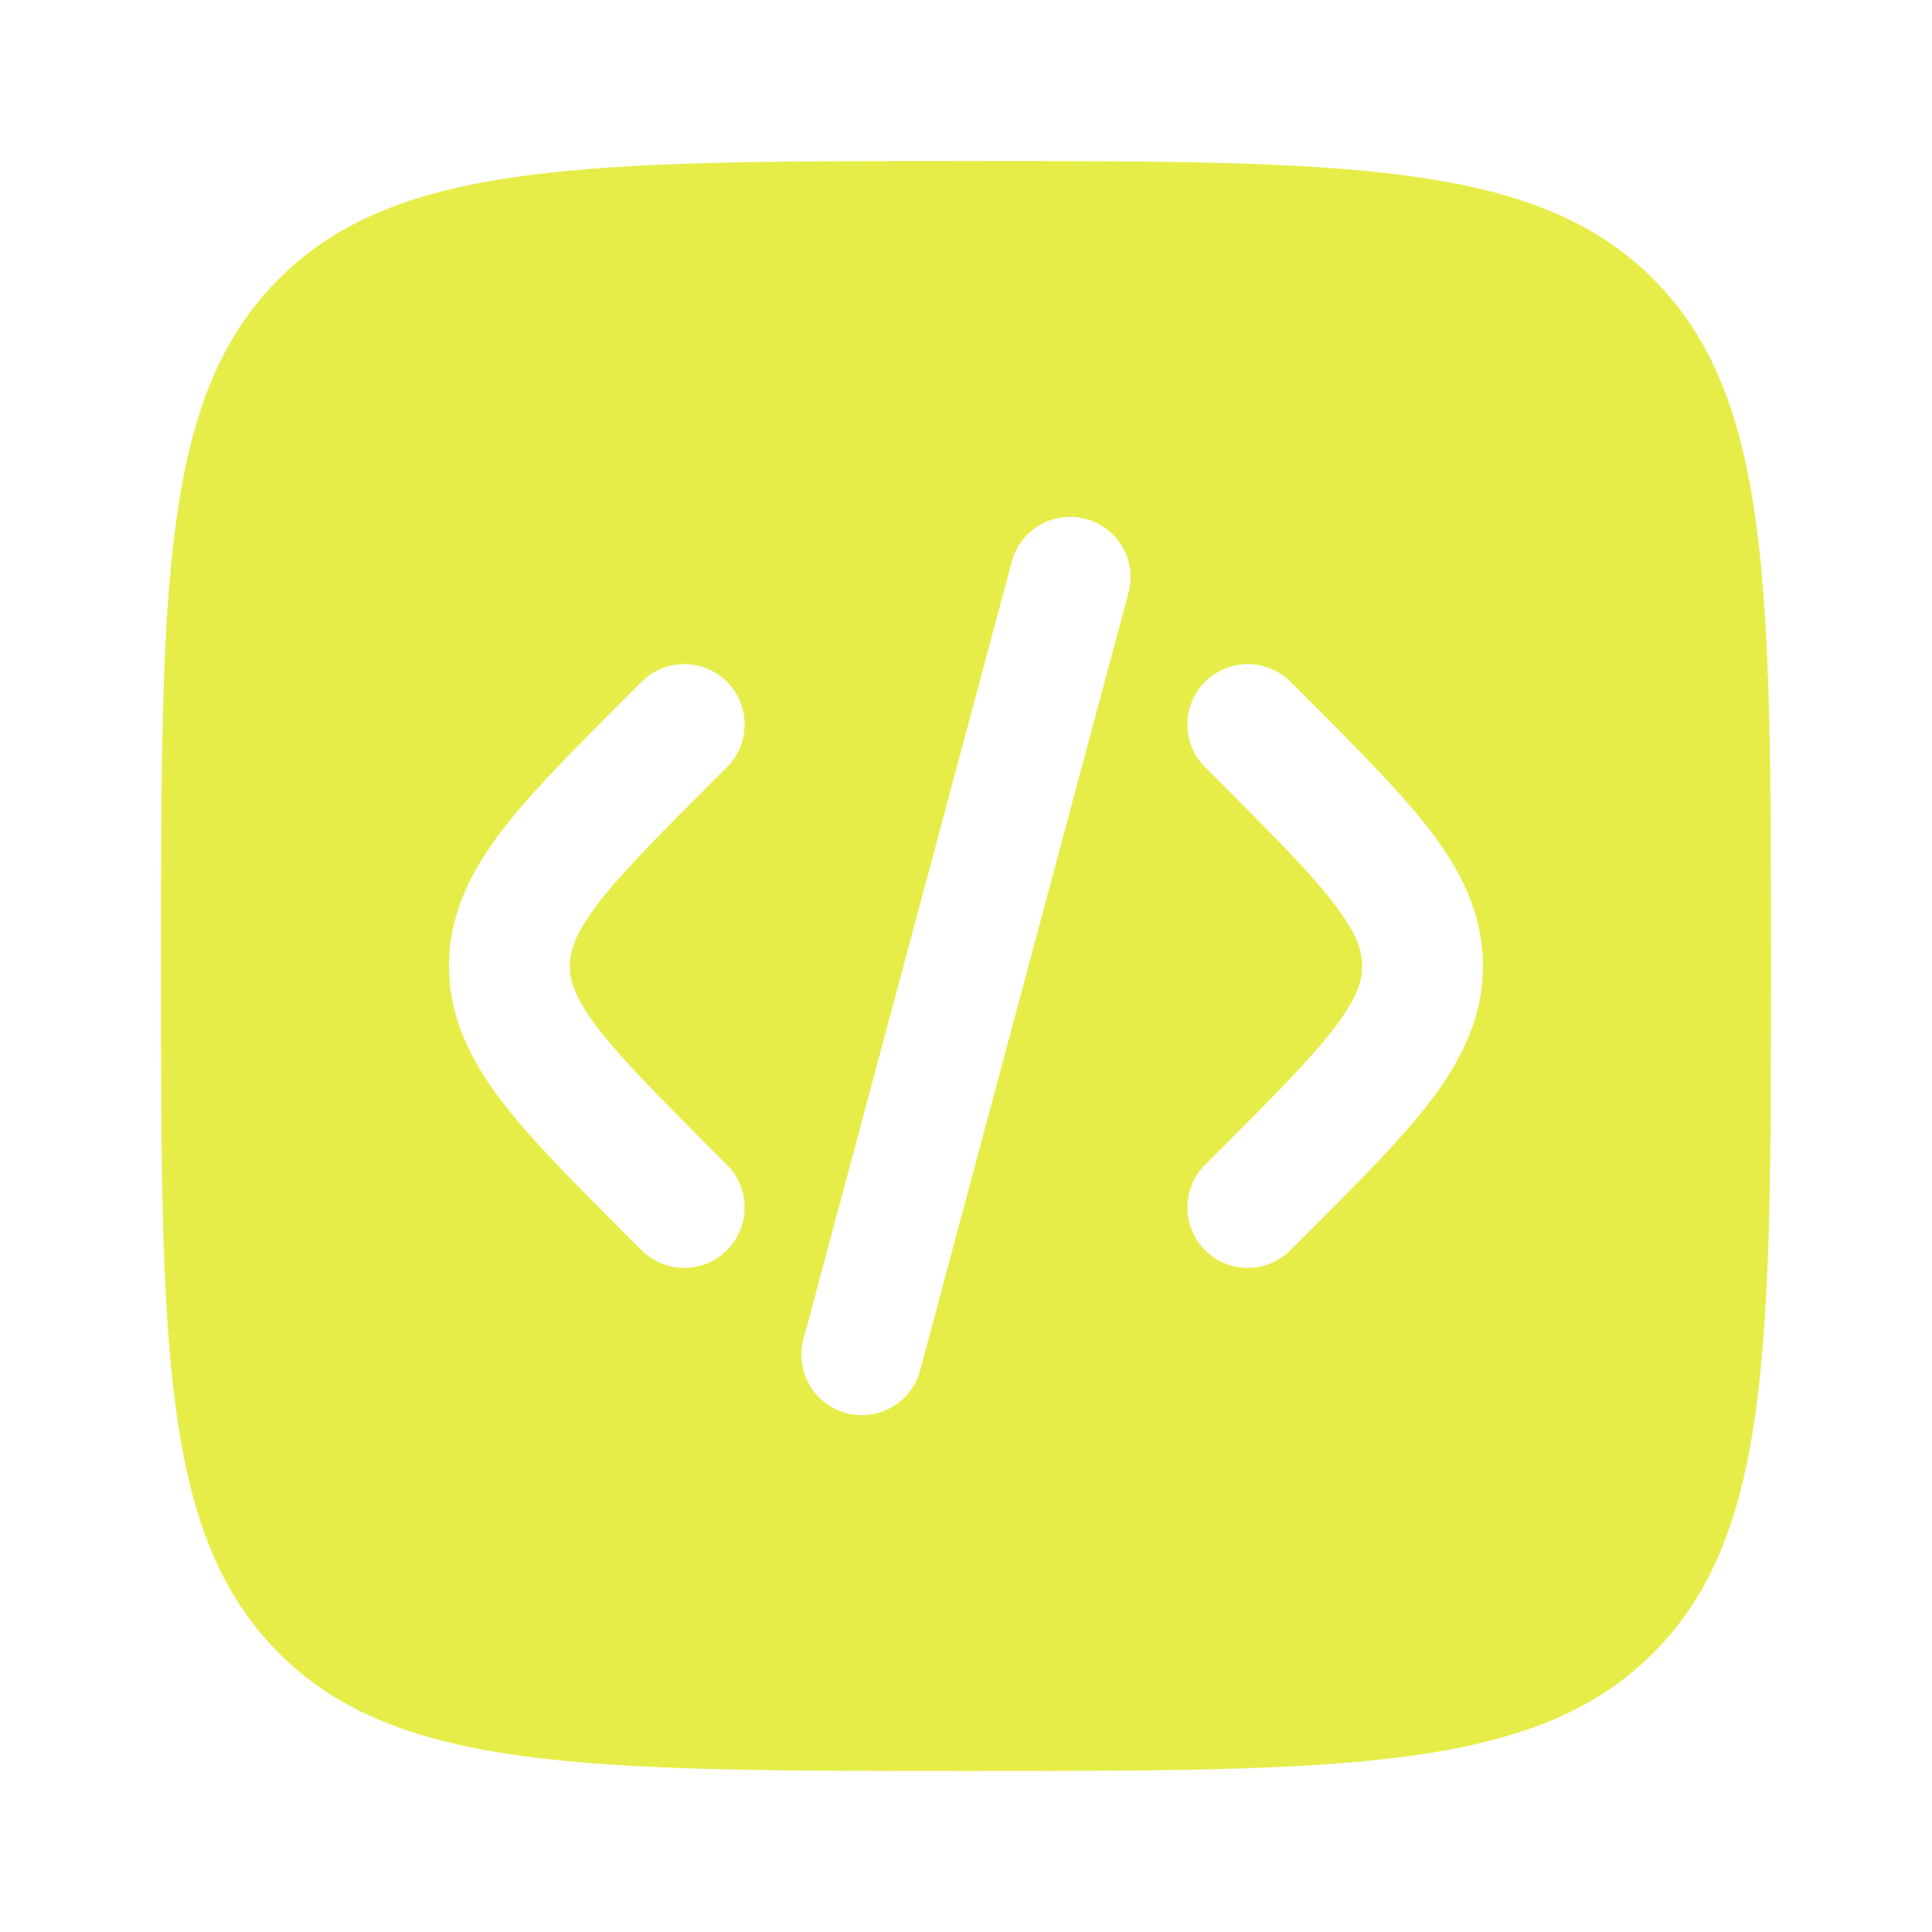 <svg width="32" height="32" viewBox="0 0 32 32" fill="none" xmlns="http://www.w3.org/2000/svg">
<path fill-rule="evenodd" clip-rule="evenodd" d="M4.619 4.619C2.667 6.572 2.667 9.715 2.667 16C2.667 22.285 2.667 25.428 4.619 27.381C6.572 29.333 9.715 29.333 16 29.333C22.285 29.333 25.428 29.333 27.381 27.381C29.333 25.428 29.333 22.285 29.333 16C29.333 9.715 29.333 6.572 27.381 4.619C25.428 2.667 22.285 2.667 16 2.667C9.715 2.667 6.572 2.667 4.619 4.619ZM17.984 8.595C18.518 8.737 18.834 9.286 18.691 9.819L15.24 22.698C15.097 23.232 14.549 23.548 14.015 23.405C13.482 23.262 13.165 22.714 13.308 22.181L16.759 9.302C16.902 8.768 17.451 8.452 17.984 8.595ZM19.96 11.293C20.35 10.902 20.983 10.902 21.374 11.293L21.652 11.571C22.499 12.418 23.205 13.124 23.691 13.76C24.203 14.432 24.562 15.141 24.562 16C24.562 16.859 24.203 17.568 23.691 18.24C23.205 18.876 22.499 19.582 21.652 20.429L21.374 20.707C20.983 21.098 20.35 21.098 19.96 20.707C19.569 20.317 19.569 19.683 19.96 19.293L20.188 19.064C21.097 18.155 21.706 17.543 22.1 17.026C22.477 16.533 22.562 16.246 22.562 16C22.562 15.754 22.477 15.467 22.1 14.973C21.706 14.457 21.097 13.845 20.188 12.936L19.96 12.707C19.569 12.316 19.569 11.683 19.96 11.293ZM10.627 11.293C11.017 10.902 11.65 10.902 12.041 11.293C12.431 11.683 12.431 12.316 12.041 12.707L11.812 12.936C10.903 13.845 10.294 14.457 9.9 14.973C9.523 15.467 9.438 15.754 9.438 16C9.438 16.246 9.523 16.533 9.9 17.026C10.294 17.543 10.903 18.155 11.812 19.064L12.041 19.293C12.431 19.683 12.431 20.317 12.041 20.707C11.65 21.098 11.017 21.098 10.627 20.707L10.349 20.429C9.502 19.582 8.795 18.876 8.31 18.24C7.798 17.568 7.438 16.859 7.438 16C7.438 15.141 7.798 14.432 8.31 13.76C8.795 13.124 9.502 12.418 10.349 11.571L10.627 11.293Z" fill="#E6ED48"/>
</svg>
